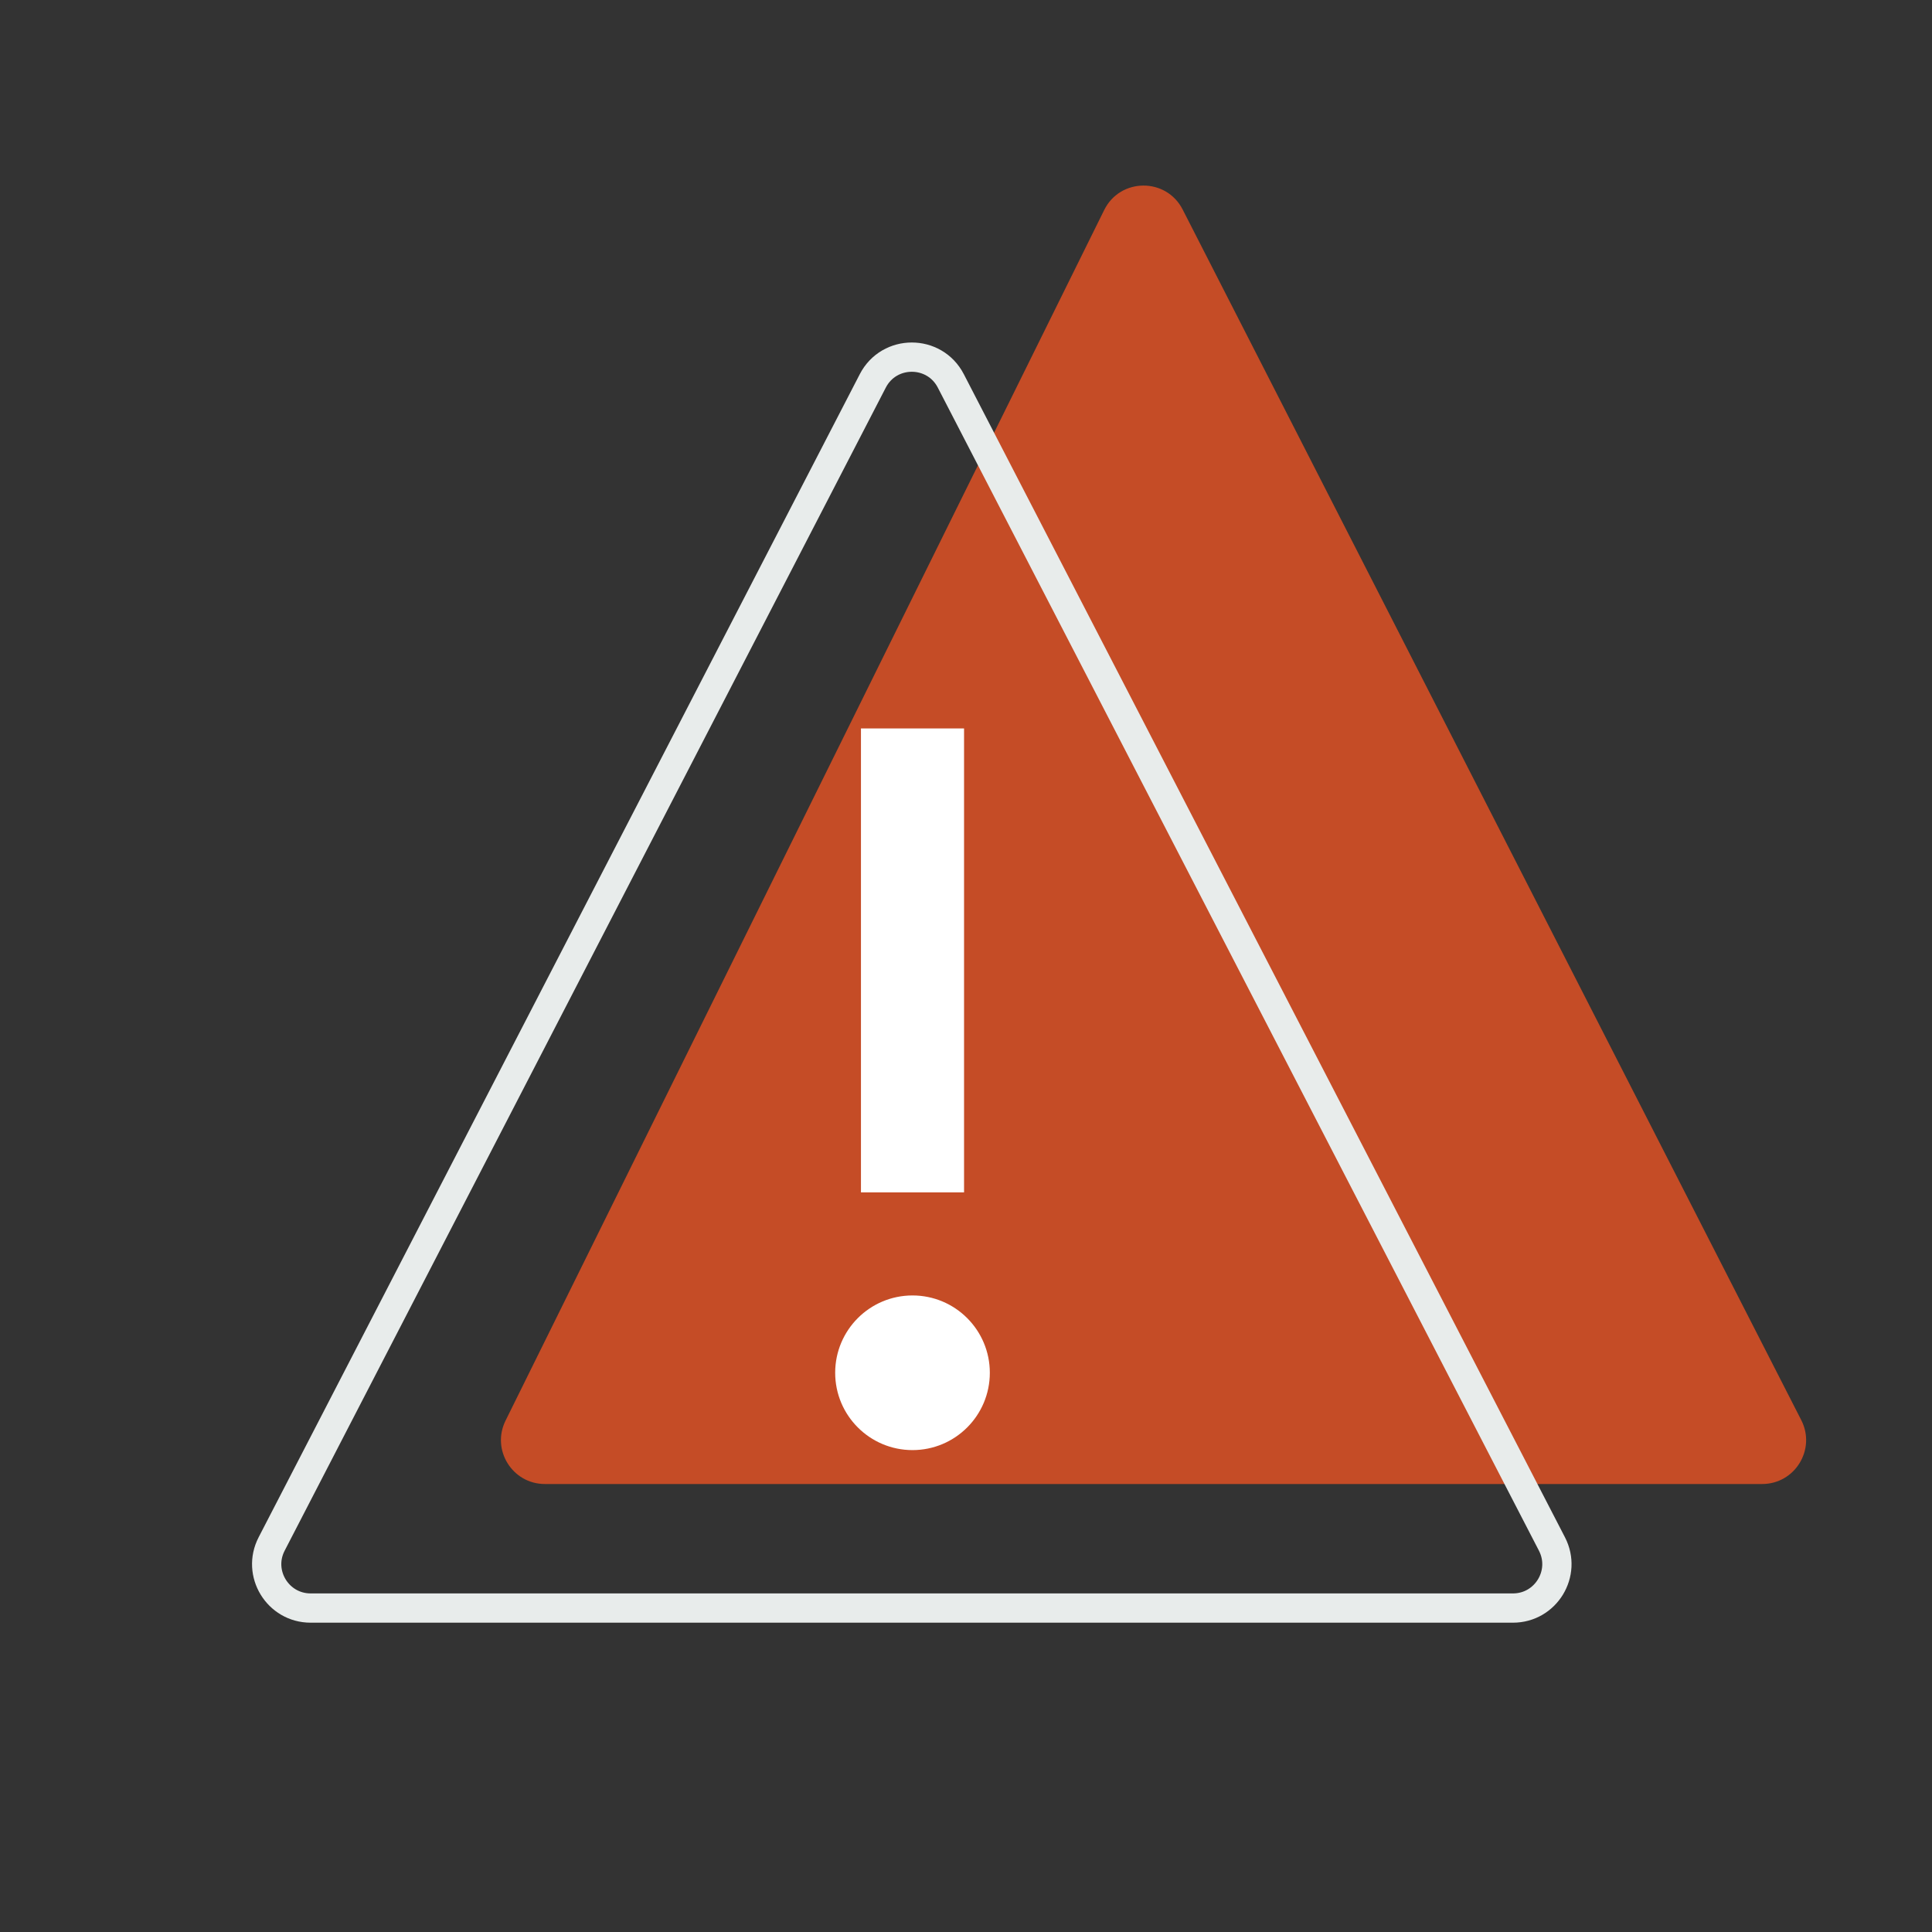 <svg width="132" height="132" viewBox="0 0 132 132" fill="none" xmlns="http://www.w3.org/2000/svg">
<rect x="0" y="0" width="132" height="132" fill="#333333" stroke="none"/>
<path d="M34.54 97.062L75.442 14.349C76.535 12.139 79.68 12.118 80.802 14.314L123.068 97.027C124.088 99.023 122.638 101.392 120.396 101.392H37.229C35.004 101.392 33.554 99.056 34.54 97.062Z" fill="#C54C26"/>
<path fill-rule="evenodd" clip-rule="evenodd" d="M65.867 49.77H58.823V81.466H65.867V49.77ZM57.062 93.792C57.062 90.875 59.428 88.509 62.345 88.509C65.263 88.509 67.628 90.875 67.628 93.792C67.628 96.71 65.263 99.075 62.345 99.075C59.428 99.075 57.062 96.71 57.062 93.792Z" fill="white"/>
<path d="M18.559 105.49L59.632 26.023C60.75 23.86 63.844 23.86 64.962 26.023L106.034 105.49C107.066 107.487 105.617 109.867 103.369 109.867H21.224C18.977 109.867 17.527 107.487 18.559 105.49Z" stroke="#E8ECEB" stroke-width="2"/>
</svg>
